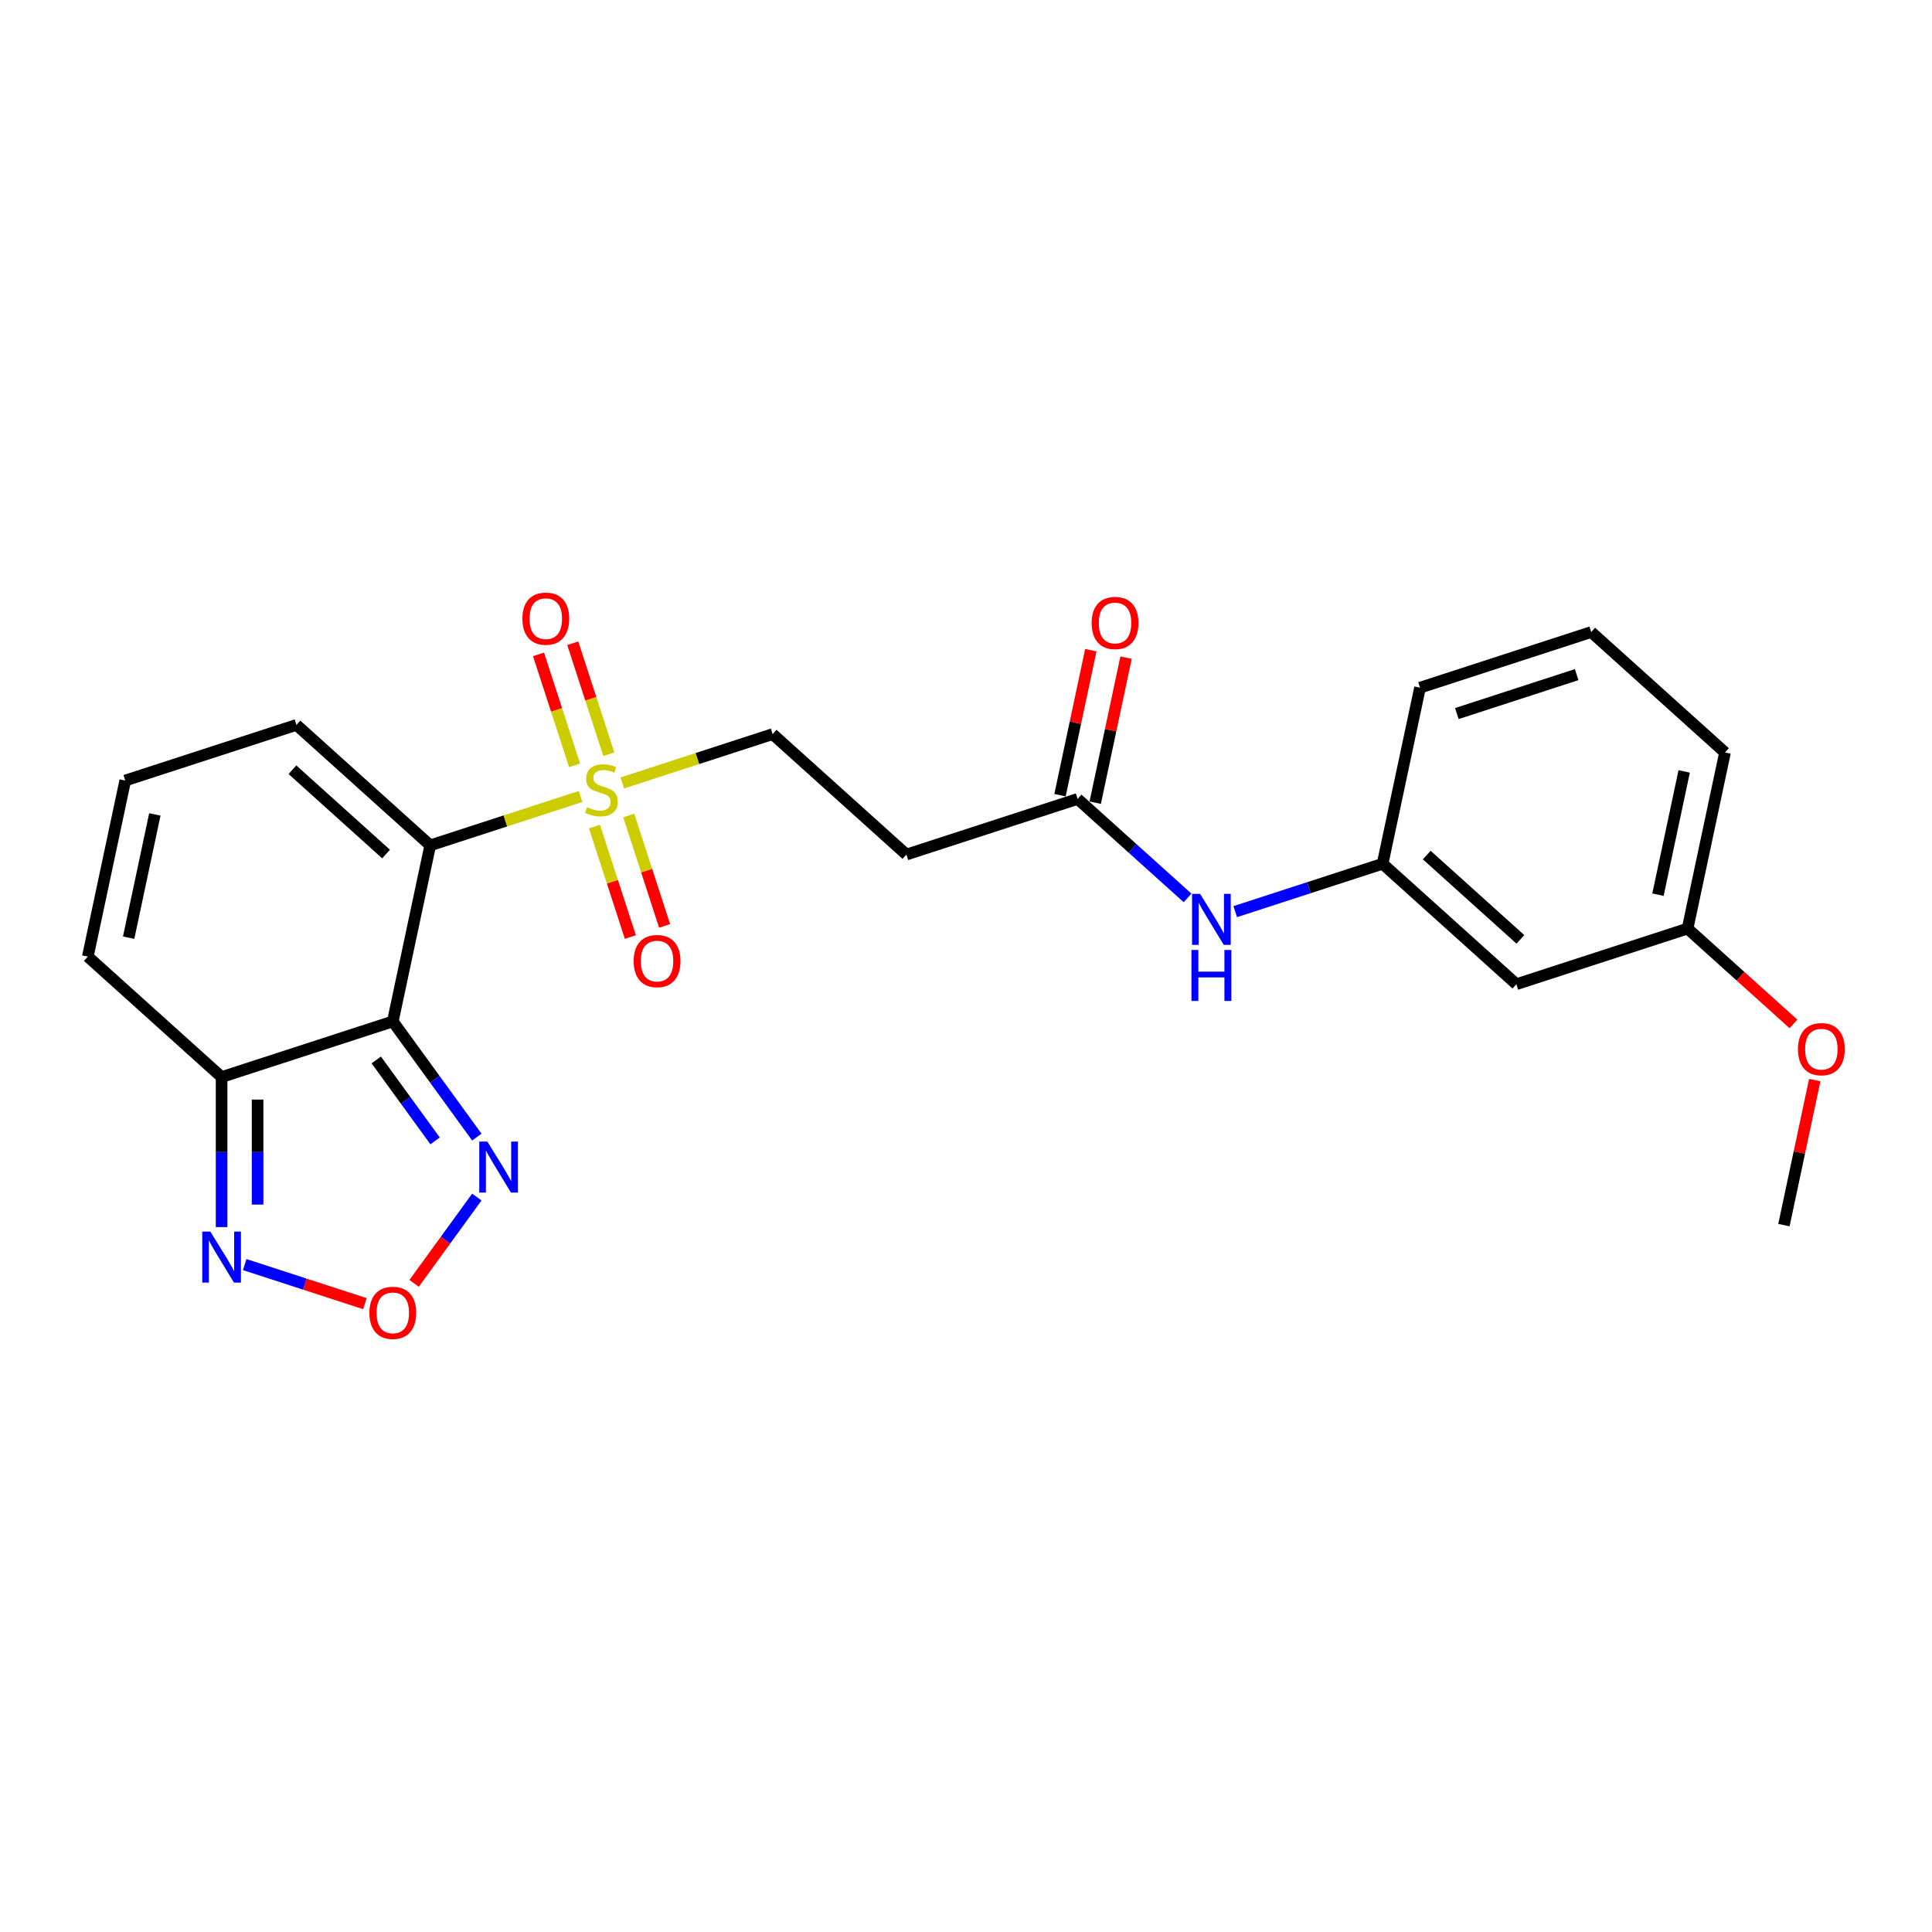 <?xml version='1.0' encoding='iso-8859-1'?>
<svg version='1.1' baseProfile='full'
              xmlns='http://www.w3.org/2000/svg'
                      xmlns:rdkit='http://www.rdkit.org/xml'
                      xmlns:xlink='http://www.w3.org/1999/xlink'
                  xml:space='preserve'
width='1000px' height='1000px' viewBox='0 0 1000 1000'>
<!-- END OF HEADER -->
<rect style='opacity:1.0;fill:#FFFFFF;stroke:none' width='1000' height='1000' x='0' y='0'> </rect>
<path class='bond-0' d='M 222.684,437.554 L 203.312,528.693' style='fill:none;fill-rule:evenodd;stroke:#000000;stroke-width:6px;stroke-linecap:butt;stroke-linejoin:miter;stroke-opacity:1' />
<path class='bond-1' d='M 222.684,437.554 L 261.597,424.911' style='fill:none;fill-rule:evenodd;stroke:#000000;stroke-width:6px;stroke-linecap:butt;stroke-linejoin:miter;stroke-opacity:1' />
<path class='bond-1' d='M 261.597,424.911 L 300.509,412.267' style='fill:none;fill-rule:evenodd;stroke:#CCCC00;stroke-width:6px;stroke-linecap:butt;stroke-linejoin:miter;stroke-opacity:1' />
<path class='bond-7' d='M 222.684,437.554 L 153.442,375.208' style='fill:none;fill-rule:evenodd;stroke:#000000;stroke-width:6px;stroke-linecap:butt;stroke-linejoin:miter;stroke-opacity:1' />
<path class='bond-7' d='M 199.829,442.051 L 151.359,398.408' style='fill:none;fill-rule:evenodd;stroke:#000000;stroke-width:6px;stroke-linecap:butt;stroke-linejoin:miter;stroke-opacity:1' />
<path class='bond-2' d='M 203.312,528.693 L 114.697,557.486' style='fill:none;fill-rule:evenodd;stroke:#000000;stroke-width:6px;stroke-linecap:butt;stroke-linejoin:miter;stroke-opacity:1' />
<path class='bond-3' d='M 203.312,528.693 L 225.057,558.622' style='fill:none;fill-rule:evenodd;stroke:#000000;stroke-width:6px;stroke-linecap:butt;stroke-linejoin:miter;stroke-opacity:1' />
<path class='bond-3' d='M 225.057,558.622 L 246.801,588.55' style='fill:none;fill-rule:evenodd;stroke:#0000FF;stroke-width:6px;stroke-linecap:butt;stroke-linejoin:miter;stroke-opacity:1' />
<path class='bond-3' d='M 194.759,548.625 L 209.98,569.575' style='fill:none;fill-rule:evenodd;stroke:#000000;stroke-width:6px;stroke-linecap:butt;stroke-linejoin:miter;stroke-opacity:1' />
<path class='bond-3' d='M 209.98,569.575 L 225.202,590.525' style='fill:none;fill-rule:evenodd;stroke:#0000FF;stroke-width:6px;stroke-linecap:butt;stroke-linejoin:miter;stroke-opacity:1' />
<path class='bond-8' d='M 322.089,405.255 L 361.001,392.612' style='fill:none;fill-rule:evenodd;stroke:#CCCC00;stroke-width:6px;stroke-linecap:butt;stroke-linejoin:miter;stroke-opacity:1' />
<path class='bond-8' d='M 361.001,392.612 L 399.914,379.969' style='fill:none;fill-rule:evenodd;stroke:#000000;stroke-width:6px;stroke-linecap:butt;stroke-linejoin:miter;stroke-opacity:1' />
<path class='bond-10' d='M 307.699,427.834 L 316.988,456.422' style='fill:none;fill-rule:evenodd;stroke:#CCCC00;stroke-width:6px;stroke-linecap:butt;stroke-linejoin:miter;stroke-opacity:1' />
<path class='bond-10' d='M 316.988,456.422 L 326.277,485.009' style='fill:none;fill-rule:evenodd;stroke:#FF0000;stroke-width:6px;stroke-linecap:butt;stroke-linejoin:miter;stroke-opacity:1' />
<path class='bond-10' d='M 325.422,422.076 L 334.711,450.663' style='fill:none;fill-rule:evenodd;stroke:#CCCC00;stroke-width:6px;stroke-linecap:butt;stroke-linejoin:miter;stroke-opacity:1' />
<path class='bond-10' d='M 334.711,450.663 L 343.999,479.25' style='fill:none;fill-rule:evenodd;stroke:#FF0000;stroke-width:6px;stroke-linecap:butt;stroke-linejoin:miter;stroke-opacity:1' />
<path class='bond-11' d='M 315.129,390.396 L 305.795,361.669' style='fill:none;fill-rule:evenodd;stroke:#CCCC00;stroke-width:6px;stroke-linecap:butt;stroke-linejoin:miter;stroke-opacity:1' />
<path class='bond-11' d='M 305.795,361.669 L 296.461,332.942' style='fill:none;fill-rule:evenodd;stroke:#FF0000;stroke-width:6px;stroke-linecap:butt;stroke-linejoin:miter;stroke-opacity:1' />
<path class='bond-11' d='M 297.406,396.155 L 288.072,367.428' style='fill:none;fill-rule:evenodd;stroke:#CCCC00;stroke-width:6px;stroke-linecap:butt;stroke-linejoin:miter;stroke-opacity:1' />
<path class='bond-11' d='M 288.072,367.428 L 278.738,338.701' style='fill:none;fill-rule:evenodd;stroke:#FF0000;stroke-width:6px;stroke-linecap:butt;stroke-linejoin:miter;stroke-opacity:1' />
<path class='bond-5' d='M 114.697,557.486 L 114.697,596.312' style='fill:none;fill-rule:evenodd;stroke:#000000;stroke-width:6px;stroke-linecap:butt;stroke-linejoin:miter;stroke-opacity:1' />
<path class='bond-5' d='M 114.697,596.312 L 114.697,635.138' style='fill:none;fill-rule:evenodd;stroke:#0000FF;stroke-width:6px;stroke-linecap:butt;stroke-linejoin:miter;stroke-opacity:1' />
<path class='bond-5' d='M 133.332,569.134 L 133.332,596.312' style='fill:none;fill-rule:evenodd;stroke:#000000;stroke-width:6px;stroke-linecap:butt;stroke-linejoin:miter;stroke-opacity:1' />
<path class='bond-5' d='M 133.332,596.312 L 133.332,623.49' style='fill:none;fill-rule:evenodd;stroke:#0000FF;stroke-width:6px;stroke-linecap:butt;stroke-linejoin:miter;stroke-opacity:1' />
<path class='bond-24' d='M 114.697,557.486 L 45.455,495.139' style='fill:none;fill-rule:evenodd;stroke:#000000;stroke-width:6px;stroke-linecap:butt;stroke-linejoin:miter;stroke-opacity:1' />
<path class='bond-4' d='M 246.801,619.596 L 230.575,641.929' style='fill:none;fill-rule:evenodd;stroke:#0000FF;stroke-width:6px;stroke-linecap:butt;stroke-linejoin:miter;stroke-opacity:1' />
<path class='bond-4' d='M 230.575,641.929 L 214.35,664.261' style='fill:none;fill-rule:evenodd;stroke:#FF0000;stroke-width:6px;stroke-linecap:butt;stroke-linejoin:miter;stroke-opacity:1' />
<path class='bond-25' d='M 188.87,674.761 L 157.762,664.654' style='fill:none;fill-rule:evenodd;stroke:#FF0000;stroke-width:6px;stroke-linecap:butt;stroke-linejoin:miter;stroke-opacity:1' />
<path class='bond-25' d='M 157.762,664.654 L 126.654,654.546' style='fill:none;fill-rule:evenodd;stroke:#0000FF;stroke-width:6px;stroke-linecap:butt;stroke-linejoin:miter;stroke-opacity:1' />
<path class='bond-6' d='M 557.772,413.522 L 469.157,442.315' style='fill:none;fill-rule:evenodd;stroke:#000000;stroke-width:6px;stroke-linecap:butt;stroke-linejoin:miter;stroke-opacity:1' />
<path class='bond-12' d='M 557.772,413.522 L 586.225,439.142' style='fill:none;fill-rule:evenodd;stroke:#000000;stroke-width:6px;stroke-linecap:butt;stroke-linejoin:miter;stroke-opacity:1' />
<path class='bond-12' d='M 586.225,439.142 L 614.678,464.761' style='fill:none;fill-rule:evenodd;stroke:#0000FF;stroke-width:6px;stroke-linecap:butt;stroke-linejoin:miter;stroke-opacity:1' />
<path class='bond-17' d='M 566.885,415.459 L 574.862,377.931' style='fill:none;fill-rule:evenodd;stroke:#000000;stroke-width:6px;stroke-linecap:butt;stroke-linejoin:miter;stroke-opacity:1' />
<path class='bond-17' d='M 574.862,377.931 L 582.839,340.402' style='fill:none;fill-rule:evenodd;stroke:#FF0000;stroke-width:6px;stroke-linecap:butt;stroke-linejoin:miter;stroke-opacity:1' />
<path class='bond-17' d='M 548.658,411.585 L 556.635,374.056' style='fill:none;fill-rule:evenodd;stroke:#000000;stroke-width:6px;stroke-linecap:butt;stroke-linejoin:miter;stroke-opacity:1' />
<path class='bond-17' d='M 556.635,374.056 L 564.611,336.528' style='fill:none;fill-rule:evenodd;stroke:#FF0000;stroke-width:6px;stroke-linecap:butt;stroke-linejoin:miter;stroke-opacity:1' />
<path class='bond-13' d='M 153.442,375.208 L 64.827,404' style='fill:none;fill-rule:evenodd;stroke:#000000;stroke-width:6px;stroke-linecap:butt;stroke-linejoin:miter;stroke-opacity:1' />
<path class='bond-9' d='M 399.914,379.969 L 469.157,442.315' style='fill:none;fill-rule:evenodd;stroke:#000000;stroke-width:6px;stroke-linecap:butt;stroke-linejoin:miter;stroke-opacity:1' />
<path class='bond-15' d='M 639.351,471.86 L 677.49,459.468' style='fill:none;fill-rule:evenodd;stroke:#0000FF;stroke-width:6px;stroke-linecap:butt;stroke-linejoin:miter;stroke-opacity:1' />
<path class='bond-15' d='M 677.49,459.468 L 715.629,447.076' style='fill:none;fill-rule:evenodd;stroke:#000000;stroke-width:6px;stroke-linecap:butt;stroke-linejoin:miter;stroke-opacity:1' />
<path class='bond-14' d='M 64.827,404 L 45.455,495.139' style='fill:none;fill-rule:evenodd;stroke:#000000;stroke-width:6px;stroke-linecap:butt;stroke-linejoin:miter;stroke-opacity:1' />
<path class='bond-14' d='M 80.149,421.546 L 66.588,485.343' style='fill:none;fill-rule:evenodd;stroke:#000000;stroke-width:6px;stroke-linecap:butt;stroke-linejoin:miter;stroke-opacity:1' />
<path class='bond-16' d='M 715.629,447.076 L 784.872,509.422' style='fill:none;fill-rule:evenodd;stroke:#000000;stroke-width:6px;stroke-linecap:butt;stroke-linejoin:miter;stroke-opacity:1' />
<path class='bond-16' d='M 738.485,442.579 L 786.955,486.222' style='fill:none;fill-rule:evenodd;stroke:#000000;stroke-width:6px;stroke-linecap:butt;stroke-linejoin:miter;stroke-opacity:1' />
<path class='bond-21' d='M 715.629,447.076 L 735.001,355.937' style='fill:none;fill-rule:evenodd;stroke:#000000;stroke-width:6px;stroke-linecap:butt;stroke-linejoin:miter;stroke-opacity:1' />
<path class='bond-18' d='M 784.872,509.422 L 873.487,480.63' style='fill:none;fill-rule:evenodd;stroke:#000000;stroke-width:6px;stroke-linecap:butt;stroke-linejoin:miter;stroke-opacity:1' />
<path class='bond-19' d='M 873.487,480.63 L 900.887,505.301' style='fill:none;fill-rule:evenodd;stroke:#000000;stroke-width:6px;stroke-linecap:butt;stroke-linejoin:miter;stroke-opacity:1' />
<path class='bond-19' d='M 900.887,505.301 L 928.287,529.972' style='fill:none;fill-rule:evenodd;stroke:#FF0000;stroke-width:6px;stroke-linecap:butt;stroke-linejoin:miter;stroke-opacity:1' />
<path class='bond-26' d='M 873.487,480.63 L 892.859,389.49' style='fill:none;fill-rule:evenodd;stroke:#000000;stroke-width:6px;stroke-linecap:butt;stroke-linejoin:miter;stroke-opacity:1' />
<path class='bond-26' d='M 858.165,463.084 L 871.725,399.287' style='fill:none;fill-rule:evenodd;stroke:#000000;stroke-width:6px;stroke-linecap:butt;stroke-linejoin:miter;stroke-opacity:1' />
<path class='bond-23' d='M 939.311,559.058 L 931.334,596.586' style='fill:none;fill-rule:evenodd;stroke:#FF0000;stroke-width:6px;stroke-linecap:butt;stroke-linejoin:miter;stroke-opacity:1' />
<path class='bond-23' d='M 931.334,596.586 L 923.357,634.115' style='fill:none;fill-rule:evenodd;stroke:#000000;stroke-width:6px;stroke-linecap:butt;stroke-linejoin:miter;stroke-opacity:1' />
<path class='bond-20' d='M 823.616,327.144 L 735.001,355.937' style='fill:none;fill-rule:evenodd;stroke:#000000;stroke-width:6px;stroke-linecap:butt;stroke-linejoin:miter;stroke-opacity:1' />
<path class='bond-20' d='M 816.082,349.186 L 754.052,369.341' style='fill:none;fill-rule:evenodd;stroke:#000000;stroke-width:6px;stroke-linecap:butt;stroke-linejoin:miter;stroke-opacity:1' />
<path class='bond-22' d='M 823.616,327.144 L 892.859,389.49' style='fill:none;fill-rule:evenodd;stroke:#000000;stroke-width:6px;stroke-linecap:butt;stroke-linejoin:miter;stroke-opacity:1' />
<path  class='atom-2' d='M 303.845 417.818
Q 304.143 417.93, 305.373 418.451
Q 306.603 418.973, 307.945 419.309
Q 309.324 419.607, 310.666 419.607
Q 313.163 419.607, 314.616 418.414
Q 316.07 417.184, 316.07 415.06
Q 316.07 413.606, 315.324 412.712
Q 314.616 411.817, 313.498 411.333
Q 312.38 410.848, 310.516 410.289
Q 308.168 409.581, 306.752 408.91
Q 305.373 408.239, 304.367 406.823
Q 303.398 405.407, 303.398 403.022
Q 303.398 399.705, 305.634 397.655
Q 307.908 395.605, 312.38 395.605
Q 315.436 395.605, 318.902 397.058
L 318.045 399.928
Q 314.877 398.624, 312.492 398.624
Q 309.92 398.624, 308.504 399.705
Q 307.088 400.748, 307.125 402.574
Q 307.125 403.991, 307.833 404.848
Q 308.578 405.705, 309.622 406.19
Q 310.703 406.674, 312.492 407.233
Q 314.877 407.979, 316.293 408.724
Q 317.71 409.469, 318.716 410.997
Q 319.759 412.488, 319.759 415.06
Q 319.759 418.712, 317.3 420.688
Q 314.877 422.626, 310.815 422.626
Q 308.467 422.626, 306.678 422.104
Q 304.926 421.619, 302.839 420.762
L 303.845 417.818
' fill='#CCCC00'/>
<path  class='atom-4' d='M 252.246 590.88
L 260.893 604.856
Q 261.75 606.235, 263.129 608.732
Q 264.508 611.229, 264.583 611.378
L 264.583 590.88
L 268.086 590.88
L 268.086 617.267
L 264.471 617.267
L 255.191 601.986
Q 254.11 600.197, 252.954 598.147
Q 251.836 596.098, 251.501 595.464
L 251.501 617.267
L 248.072 617.267
L 248.072 590.88
L 252.246 590.88
' fill='#0000FF'/>
<path  class='atom-5' d='M 191.199 679.528
Q 191.199 673.192, 194.33 669.652
Q 197.461 666.111, 203.312 666.111
Q 209.163 666.111, 212.294 669.652
Q 215.425 673.192, 215.425 679.528
Q 215.425 685.939, 212.257 689.591
Q 209.089 693.206, 203.312 693.206
Q 197.498 693.206, 194.33 689.591
Q 191.199 685.976, 191.199 679.528
M 203.312 690.225
Q 207.337 690.225, 209.499 687.541
Q 211.698 684.821, 211.698 679.528
Q 211.698 674.348, 209.499 671.739
Q 207.337 669.093, 203.312 669.093
Q 199.287 669.093, 197.088 671.701
Q 194.926 674.31, 194.926 679.528
Q 194.926 684.858, 197.088 687.541
Q 199.287 690.225, 203.312 690.225
' fill='#FF0000'/>
<path  class='atom-6' d='M 108.864 637.467
L 117.511 651.444
Q 118.368 652.823, 119.747 655.32
Q 121.126 657.817, 121.201 657.966
L 121.201 637.467
L 124.704 637.467
L 124.704 663.855
L 121.089 663.855
L 111.809 648.574
Q 110.728 646.785, 109.573 644.735
Q 108.454 642.685, 108.119 642.052
L 108.119 663.855
L 104.69 663.855
L 104.69 637.467
L 108.864 637.467
' fill='#0000FF'/>
<path  class='atom-11' d='M 327.979 497.451
Q 327.979 491.115, 331.11 487.574
Q 334.24 484.033, 340.092 484.033
Q 345.943 484.033, 349.074 487.574
Q 352.205 491.115, 352.205 497.451
Q 352.205 503.861, 349.037 507.514
Q 345.869 511.129, 340.092 511.129
Q 334.278 511.129, 331.11 507.514
Q 327.979 503.898, 327.979 497.451
M 340.092 508.147
Q 344.117 508.147, 346.279 505.464
Q 348.478 502.743, 348.478 497.451
Q 348.478 492.27, 346.279 489.661
Q 344.117 487.015, 340.092 487.015
Q 336.067 487.015, 333.868 489.624
Q 331.706 492.233, 331.706 497.451
Q 331.706 502.78, 333.868 505.464
Q 336.067 508.147, 340.092 508.147
' fill='#FF0000'/>
<path  class='atom-12' d='M 270.394 320.221
Q 270.394 313.885, 273.524 310.344
Q 276.655 306.804, 282.506 306.804
Q 288.358 306.804, 291.489 310.344
Q 294.619 313.885, 294.619 320.221
Q 294.619 326.631, 291.451 330.284
Q 288.283 333.899, 282.506 333.899
Q 276.692 333.899, 273.524 330.284
Q 270.394 326.669, 270.394 320.221
M 282.506 330.917
Q 286.532 330.917, 288.693 328.234
Q 290.892 325.513, 290.892 320.221
Q 290.892 315.04, 288.693 312.431
Q 286.532 309.785, 282.506 309.785
Q 278.481 309.785, 276.282 312.394
Q 274.121 315.003, 274.121 320.221
Q 274.121 325.551, 276.282 328.234
Q 278.481 330.917, 282.506 330.917
' fill='#FF0000'/>
<path  class='atom-13' d='M 621.181 462.675
L 629.828 476.651
Q 630.685 478.03, 632.064 480.527
Q 633.443 483.024, 633.518 483.173
L 633.518 462.675
L 637.021 462.675
L 637.021 489.062
L 633.406 489.062
L 624.126 473.781
Q 623.045 471.992, 621.89 469.943
Q 620.771 467.893, 620.436 467.259
L 620.436 489.062
L 617.007 489.062
L 617.007 462.675
L 621.181 462.675
' fill='#0000FF'/>
<path  class='atom-13' d='M 616.69 491.701
L 620.268 491.701
L 620.268 502.919
L 633.76 502.919
L 633.76 491.701
L 637.338 491.701
L 637.338 518.088
L 633.76 518.088
L 633.76 505.901
L 620.268 505.901
L 620.268 518.088
L 616.69 518.088
L 616.69 491.701
' fill='#0000FF'/>
<path  class='atom-18' d='M 565.031 322.458
Q 565.031 316.122, 568.162 312.581
Q 571.292 309.04, 577.144 309.04
Q 582.995 309.04, 586.126 312.581
Q 589.257 316.122, 589.257 322.458
Q 589.257 328.868, 586.089 332.521
Q 582.921 336.136, 577.144 336.136
Q 571.33 336.136, 568.162 332.521
Q 565.031 328.905, 565.031 322.458
M 577.144 333.154
Q 581.169 333.154, 583.331 330.471
Q 585.53 327.75, 585.53 322.458
Q 585.53 317.277, 583.331 314.668
Q 581.169 312.022, 577.144 312.022
Q 573.119 312.022, 570.92 314.631
Q 568.758 317.24, 568.758 322.458
Q 568.758 327.787, 570.92 330.471
Q 573.119 333.154, 577.144 333.154
' fill='#FF0000'/>
<path  class='atom-20' d='M 930.616 543.05
Q 930.616 536.714, 933.747 533.174
Q 936.878 529.633, 942.729 529.633
Q 948.581 529.633, 951.711 533.174
Q 954.842 536.714, 954.842 543.05
Q 954.842 549.461, 951.674 553.113
Q 948.506 556.729, 942.729 556.729
Q 936.915 556.729, 933.747 553.113
Q 930.616 549.498, 930.616 543.05
M 942.729 553.747
Q 946.754 553.747, 948.916 551.063
Q 951.115 548.343, 951.115 543.05
Q 951.115 537.87, 948.916 535.261
Q 946.754 532.615, 942.729 532.615
Q 938.704 532.615, 936.505 535.224
Q 934.343 537.833, 934.343 543.05
Q 934.343 548.38, 936.505 551.063
Q 938.704 553.747, 942.729 553.747
' fill='#FF0000'/>
</svg>
